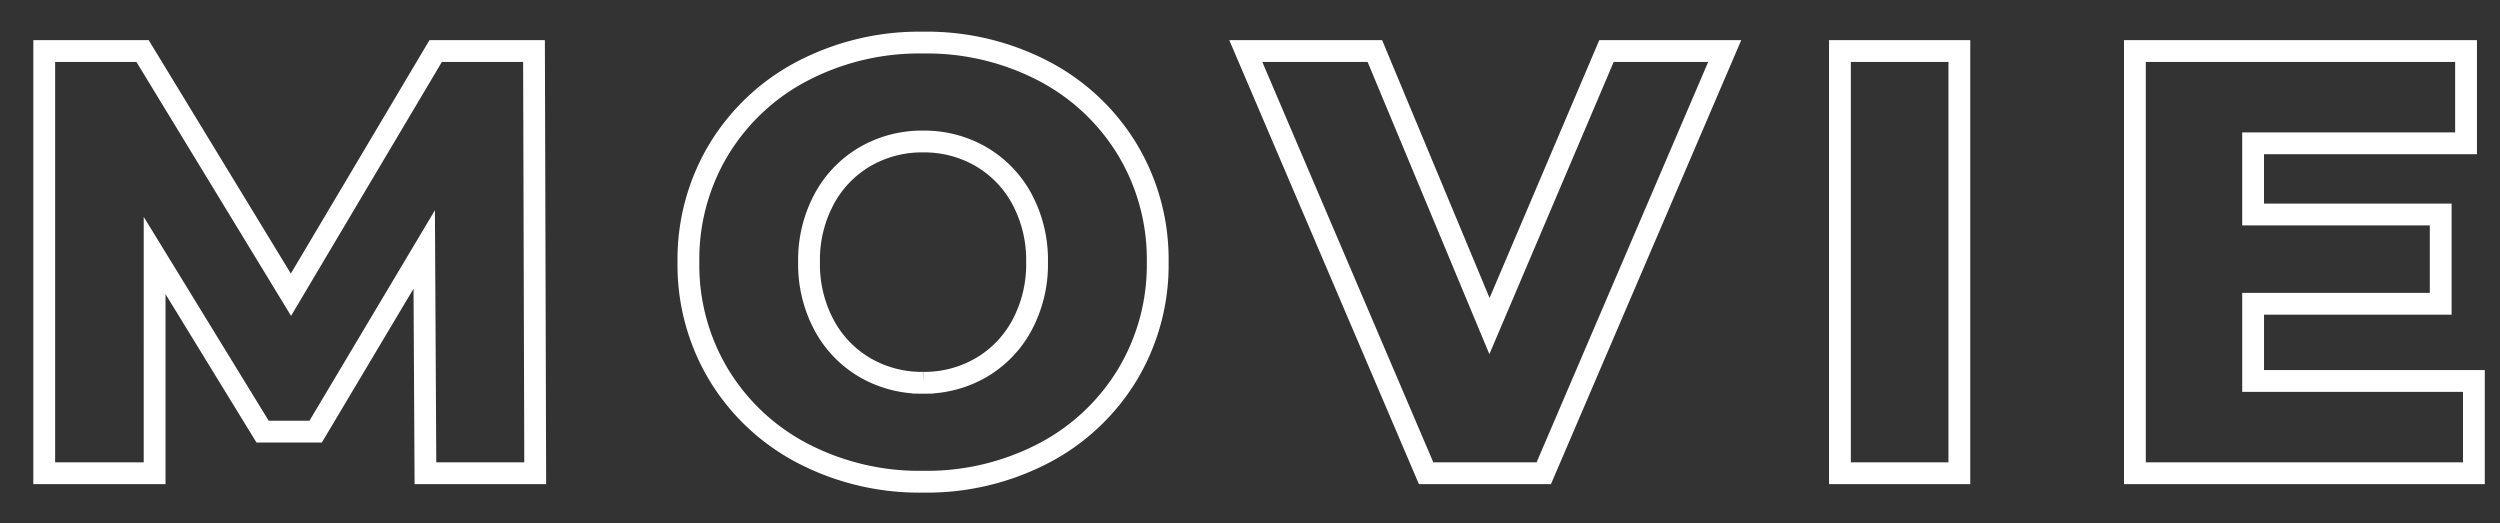 <svg xmlns="http://www.w3.org/2000/svg" width="344" height="72" viewBox="0 0 344 72"><rect x="0" y="0" width="344" height="72" fill="#333333" stroke="none"/><g transform="translate(5110 -3590)"><rect width="344" height="72" transform="translate(-5110 3590)" fill="none"/><path d="M-113.461,0l-.166-30.793-14.94,25.066h-7.3l-14.857-24.236V0h-15.189V-58.1h13.529l20.418,33.532L-112.05-58.1h13.529L-98.355,0Zm68.475,1.162a34.75,34.75,0,0,1-16.559-3.9,29.309,29.309,0,0,1-11.537-10.79A29.266,29.266,0,0,1-77.273-29.05a29.266,29.266,0,0,1,4.191-15.521,29.309,29.309,0,0,1,11.537-10.79,34.75,34.75,0,0,1,16.559-3.9,34.75,34.75,0,0,1,16.558,3.9,29.309,29.309,0,0,1,11.537,10.79A29.266,29.266,0,0,1-12.7-29.05a29.266,29.266,0,0,1-4.191,15.521A29.309,29.309,0,0,1-28.428-2.739,34.75,34.75,0,0,1-44.986,1.162Zm0-13.612a15.561,15.561,0,0,0,7.968-2.075,14.925,14.925,0,0,0,5.644-5.851A17.717,17.717,0,0,0-29.3-29.05a17.717,17.717,0,0,0-2.075-8.674,14.925,14.925,0,0,0-5.644-5.851,15.561,15.561,0,0,0-7.968-2.075,15.561,15.561,0,0,0-7.968,2.075A14.925,14.925,0,0,0-58.6-37.723a17.717,17.717,0,0,0-2.075,8.674A17.717,17.717,0,0,0-58.6-20.376a14.925,14.925,0,0,0,5.644,5.851A15.561,15.561,0,0,0-44.986-12.45ZM65.321-58.1,40.421,0H24.236L-.581-58.1H17.181l15.77,37.848L49.053-58.1Zm15.853,0H97.608V0H81.174Zm87.233,45.4V0H121.761V-58.1h45.567v12.7h-29.3v9.794h25.813v12.284H138.029V-12.7Z" transform="translate(-4938 3655.121)" fill="none" stroke="#fff" stroke-width="3"/></g></svg>
